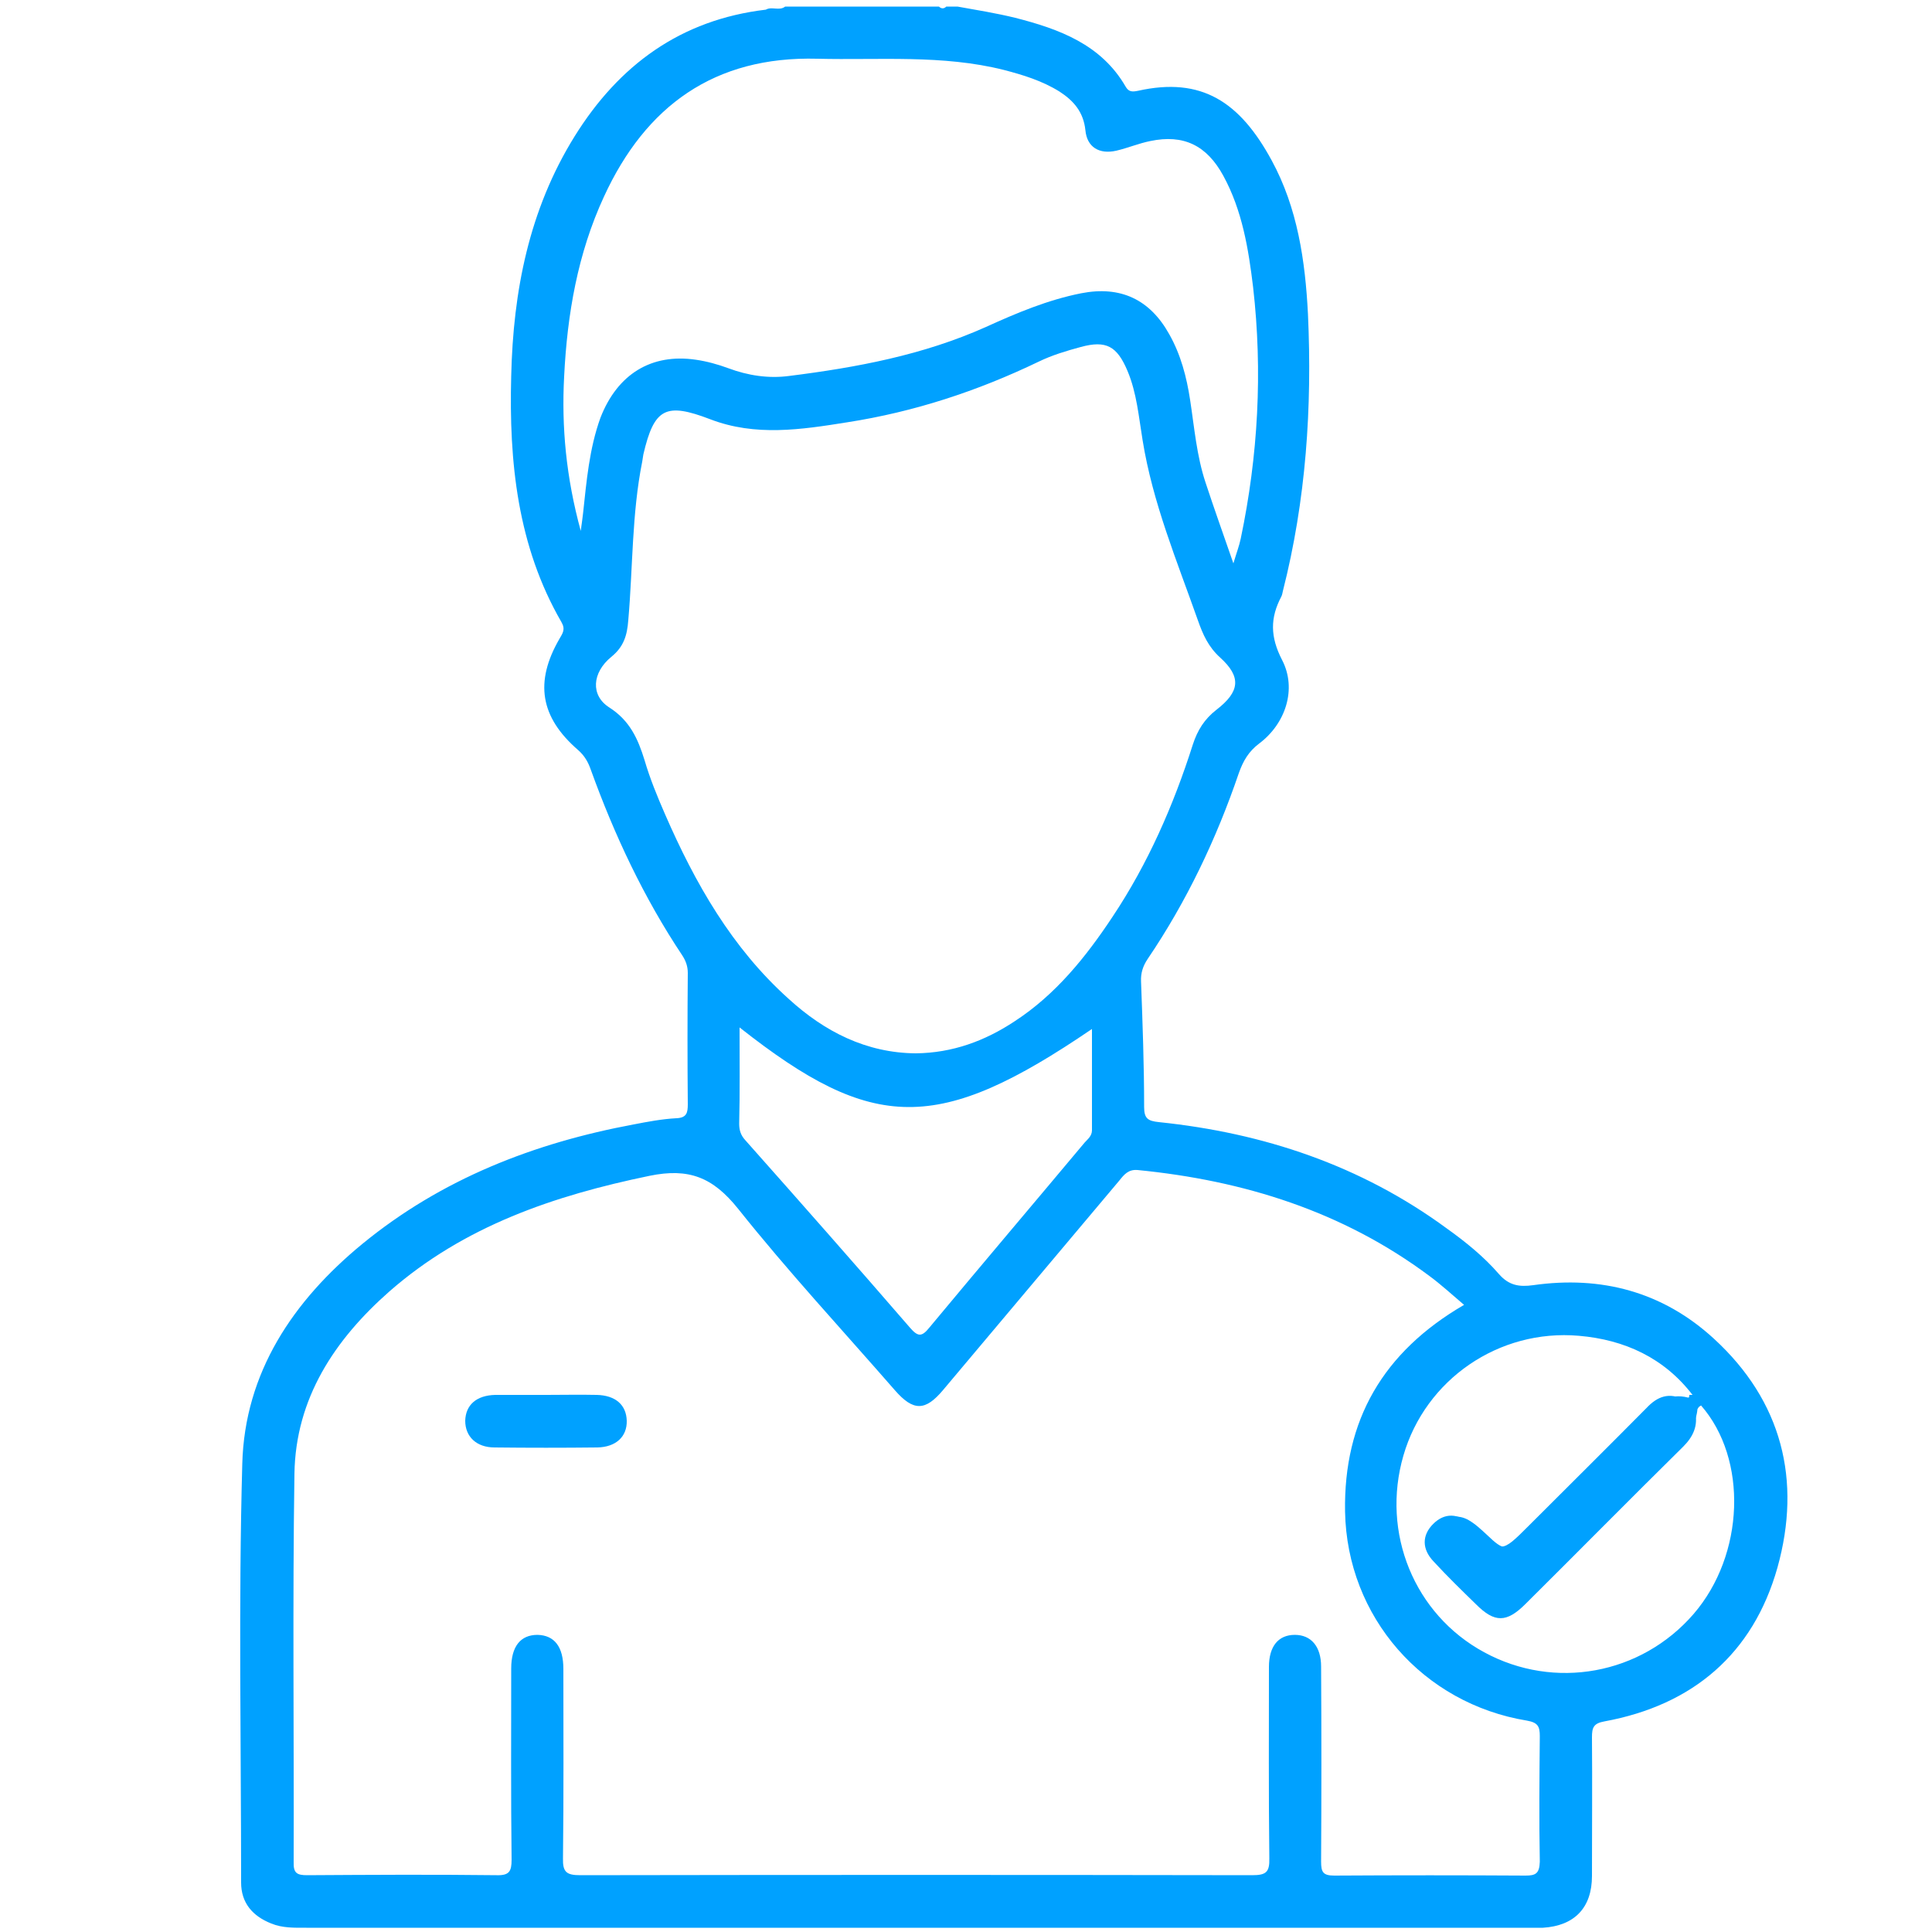 <?xml version="1.0" encoding="utf-8"?>
<!-- Generator: Adobe Illustrator 26.3.1, SVG Export Plug-In . SVG Version: 6.00 Build 0)  -->
<svg version="1.0" id="Layer_1" xmlns="http://www.w3.org/2000/svg" xmlns:xlink="http://www.w3.org/1999/xlink" x="0px" y="0px"
	 viewBox="0 0 500 500" style="enable-background:new 0 0 500 500;" xml:space="preserve">
<style type="text/css">
	.st0{fill:#4F4F4F;}
	.st1{fill:#00A1FF;}
</style>
<path class="st0" d="M-784.6-131.2c-1.1,1.1-2.5,0.9-3.9,0.6c0.1-0.2,0.1-0.4,0.1-0.6C-787.1-131.2-785.8-131.2-784.6-131.2z"/>
<g>
	<path class="st1" d="M443.5,346.4c-13.2-12.1-29.1-16.3-46.7-13.8c-3.6,0.5-6.3,0.1-8.9-2.9c-3.9-4.5-8.6-8.3-13.5-11.8
		c-22.2-16.3-47.4-24.7-74.5-27.5c-2.8-0.3-3.8-0.9-3.8-3.9c0-10.8-0.4-21.7-0.8-32.5c-0.1-2.2,0.5-4,1.7-5.8
		c10.1-14.9,17.8-31.1,23.6-48.1c1.1-3.1,2.5-5.6,5.3-7.7c6.8-5.1,9.8-14.1,5.9-21.6c-3.1-6-3.1-10.9-0.2-16.4
		c0.2-0.4,0.3-0.9,0.4-1.4c6-23.6,7.6-47.5,6.5-71.7c-0.7-13.8-2.7-27.5-9.4-39.8c-8.2-15.1-18.1-21.7-34.6-18
		c-1.5,0.3-2.4,0.3-3.2-1.1C285,11.5,274.1,7.5,262.7,4.6c-4.9-1.2-9.9-2-14.9-2.9c-1,0-1.9,0-2.9,0c-0.6,0.6-1.3,0.6-1.9,0
		c-13.3,0-26.5,0-39.8,0c-1.5,1.2-3.5-0.1-5,0.8c-22,2.6-38,14.3-49.5,32.8c-11.8,19-15.9,40.1-16.4,62c-0.6,22.2,1.6,44,13,63.7
		c1.1,1.9,0.3,2.9-0.5,4.3c-6.5,11.2-5,20.3,4.8,28.8c1.7,1.5,2.6,3.1,3.3,5.1c6.1,16.9,13.7,33.1,23.7,48.1
		c0.9,1.4,1.4,2.8,1.4,4.5c-0.1,11.3-0.1,22.7,0,34c0,2.2-0.3,3.5-3,3.6c-3.7,0.2-7.4,0.9-11,1.6c-25.8,4.8-49.7,14.1-70.2,30.9
		c-17.9,14.7-30.5,33.3-31.1,57c-1,36.1-0.3,72.2-0.3,108.3c0,5.3,3,8.7,7.8,10.6c2.9,1.2,6,1.1,9.1,1.1c105.2,0,210.4,0,315.6,0
		c1.5,0,2.9,0,4.4,0c8.2-0.5,12.7-5.2,12.7-13.4c0-12,0.1-24,0-35.9c0-2.5,0.4-3.6,3.2-4.1c22.9-4.2,38.5-17.5,44.8-39.8
		C466.3,383.1,461.2,362.6,443.5,346.4z M150.9,132.8c-0.1,1.1-0.3,2.2-0.6,4.6c-3.8-13.9-5-26.9-4.3-40
		c0.8-16.1,3.5-31.8,10.3-46.5c10.8-23.5,28.6-36.4,55.2-35.7c16.1,0.4,32.4-1.1,48.3,2.9c5,1.3,9.9,2.8,14.4,5.6
		c3.7,2.4,6.2,5.3,6.7,10c0.4,4.4,3.6,6.3,8,5.3c3-0.7,5.8-1.9,8.8-2.5c8.6-1.8,14.6,1.1,18.9,9c4.9,9,6.5,18.9,7.7,28.8
		c2.5,21.9,1.3,43.6-3.2,65.1c-0.4,1.9-1.1,3.7-1.9,6.4c-2.6-7.5-5-14.2-7.2-20.9c-2.3-6.9-2.9-14.2-4-21.4
		c-0.9-5.9-2.4-11.7-5.4-17c-5-9-12.6-12.6-22.8-10.6c-8.6,1.7-16.7,5.1-24.6,8.7c-16.3,7.3-33.5,10.5-51,12.7
		c-5.3,0.7-10.6-0.1-15.7-2c-2.7-1-5.6-1.8-8.4-2.2c-11.5-1.7-20.3,3.7-24.7,15C152.5,116.1,151.8,124.5,150.9,132.8z M172.1,210.7
		c-2-4.6-3.9-9.2-5.3-14c-1.7-5.5-3.8-10.2-9.1-13.6c-4.9-3.1-4.5-9,0.5-13.1c3.2-2.6,4.1-5.5,4.4-9.5c1.2-13.7,0.9-27.5,3.6-41
		c0.1-0.6,0.2-1.3,0.3-1.9c2.8-12,5.8-13.5,17.3-9.1c11.7,4.5,23.5,2.7,35.4,0.8c17.4-2.7,33.8-8.1,49.6-15.7
		c3.5-1.7,7.2-2.8,10.9-3.8c6.6-1.8,9.4-0.2,12.1,6.2c2.4,5.7,2.9,11.9,3.9,17.9c2.6,16.2,8.9,31.3,14.3,46.6
		c1.3,3.7,2.7,6.9,5.8,9.7c5.5,5,5.1,8.8-1,13.5c-3.1,2.4-4.9,5.3-6.1,9c-5,15.7-11.6,30.8-20.8,44.6c-6.9,10.4-14.7,20.1-25.3,27
		c-7.7,5.1-16.1,8.2-25.6,8.3c-12.8-0.1-23.6-5.6-32.9-14.1C189.4,245.3,179.9,228.6,172.1,210.7z M191.4,265.9
		c34.6,27.3,51.4,27.5,91.2,0.4c0,9.2,0,17.7,0,26.2c0,1.5-1.1,2.3-1.9,3.2c-13.4,16-26.9,31.9-40.2,47.9c-2,2.5-3,2.3-5,0
		c-14.1-16.3-28.3-32.4-42.6-48.5c-1.2-1.3-1.6-2.6-1.6-4.3C191.5,282.7,191.4,274.6,191.4,265.9z M394.8,485.4
		c-16.5-0.1-33-0.1-49.5,0c-2.9,0-3.4-0.9-3.4-3.6c0.1-16.8,0.1-33.7,0-50.5c0-5.2-2.6-8.2-6.8-8.2c-4.3,0-6.7,3-6.7,8.3
		c0,16.5-0.1,33,0.1,49.5c0.1,3.7-0.9,4.4-4.5,4.4c-57.9-0.1-115.9-0.1-173.8,0c-3.6,0-4.6-0.8-4.5-4.4c0.2-16.3,0.1-32.7,0.1-49
		c0-5.7-2.3-8.7-6.7-8.8c-4.4,0-6.8,3-6.8,8.7c0,16.5-0.1,33,0.1,49.5c0,3-0.6,4.1-3.9,4c-16.3-0.2-32.7-0.1-49,0
		c-2.6,0-3.6-0.5-3.5-3.4c0.1-33.5-0.3-67,0.2-100.5c0.3-19.5,10.4-34.7,24.6-47.2c19.3-16.9,42.6-24.8,67.3-29.9
		c10.2-2.1,16.4,0.4,22.9,8.5c12.9,16.2,27,31.4,40.6,47c4.8,5.5,7.9,5.4,12.5-0.1c15.2-18.1,30.4-36.1,45.6-54.2
		c1.2-1.5,2.3-2.9,4.7-2.7c27.5,2.7,53.1,10.7,75.5,27.4c3,2.2,5.7,4.7,9,7.5c-21,12.2-31.2,29.9-30.8,53.5
		c0.5,27.3,20.2,49.7,47.1,54.1c2.8,0.5,3.3,1.5,3.3,4c-0.1,10.8-0.2,21.7,0,32.5C398.4,484.9,397.4,485.4,394.8,485.4z
		 M438.3,417.7c-13.6,15.7-36,19.8-54.2,9.9c-18.1-9.8-26.7-30.9-20.9-50.9c5.7-19.7,24.7-32.8,45.4-31c11.8,1,22.1,5.7,29.5,15.4
		c-0.3,0.3-0.8,0.5-1.2,0.6c-4.9-1.3-8.3,1.3-11.5,4.5c-10.3,10.3-20.5,20.6-30.8,30.8c-4.6,4.5-5.3,4.5-9.8,0.2
		c-1.5-1.4-3.1-2.9-4.9-3.9c-2.7-1.4-5-0.9-7,1.3c-2,2.4-1.8,4.8,0.2,6.9c4.1,4.3,8.3,8.6,12.7,12.6c2.6,2.4,5.4,2.3,7.8-0.2
		c8.3-9,18.5-16.2,26.2-25.8c4.6-5.6,10.1-10.4,15.3-15.5c2.3-2.2,3.9-4.7,4.2-7.9c0.2-0.4,0.5-0.8,0.9-1
		C452.4,377.6,451.5,402.4,438.3,417.7z"/>
	<path class="st1" d="M437.2,361c0.3,0,0.6,0,1,0c1.3,0.5,2,1.4,2,2.7c0,0-0.2,0.2-0.2,0.2C437.9,364,436.8,363.2,437.2,361z"/>
	<path class="st1" d="M141.4,361c4.3,0,8.7-0.1,13,0c4.9,0.1,7.7,2.6,7.8,6.7c0.1,4.1-2.8,6.8-7.6,6.9c-8.9,0.1-17.7,0.1-26.6,0
		c-4.7,0-7.6-2.8-7.6-6.9c0.1-4.1,2.9-6.6,7.8-6.7C132.7,361,137.1,361,141.4,361z"/>
	<path class="st1" d="M435.9,362.3c0.9,1,1.8,2,2.8,3c0.8,3.7-0.5,6.5-3.1,9.1c-13.7,13.5-27.2,27.2-40.8,40.7
		c-4.9,4.9-8,4.9-12.8,0.1c-3.7-3.6-7.4-7.2-10.9-11c-3.2-3.3-3.1-6.9-0.2-9.8c2.9-2.9,6.4-2.9,9.9,0.2c0.2,0.2,0.5,0.5,0.7,0.7
		c7,6.7,7,6.7,14.1-0.4c10.2-10.2,20.4-20.3,30.5-30.5C428.9,361.4,432,360.2,435.9,362.3z"/>
</g>
</svg>
